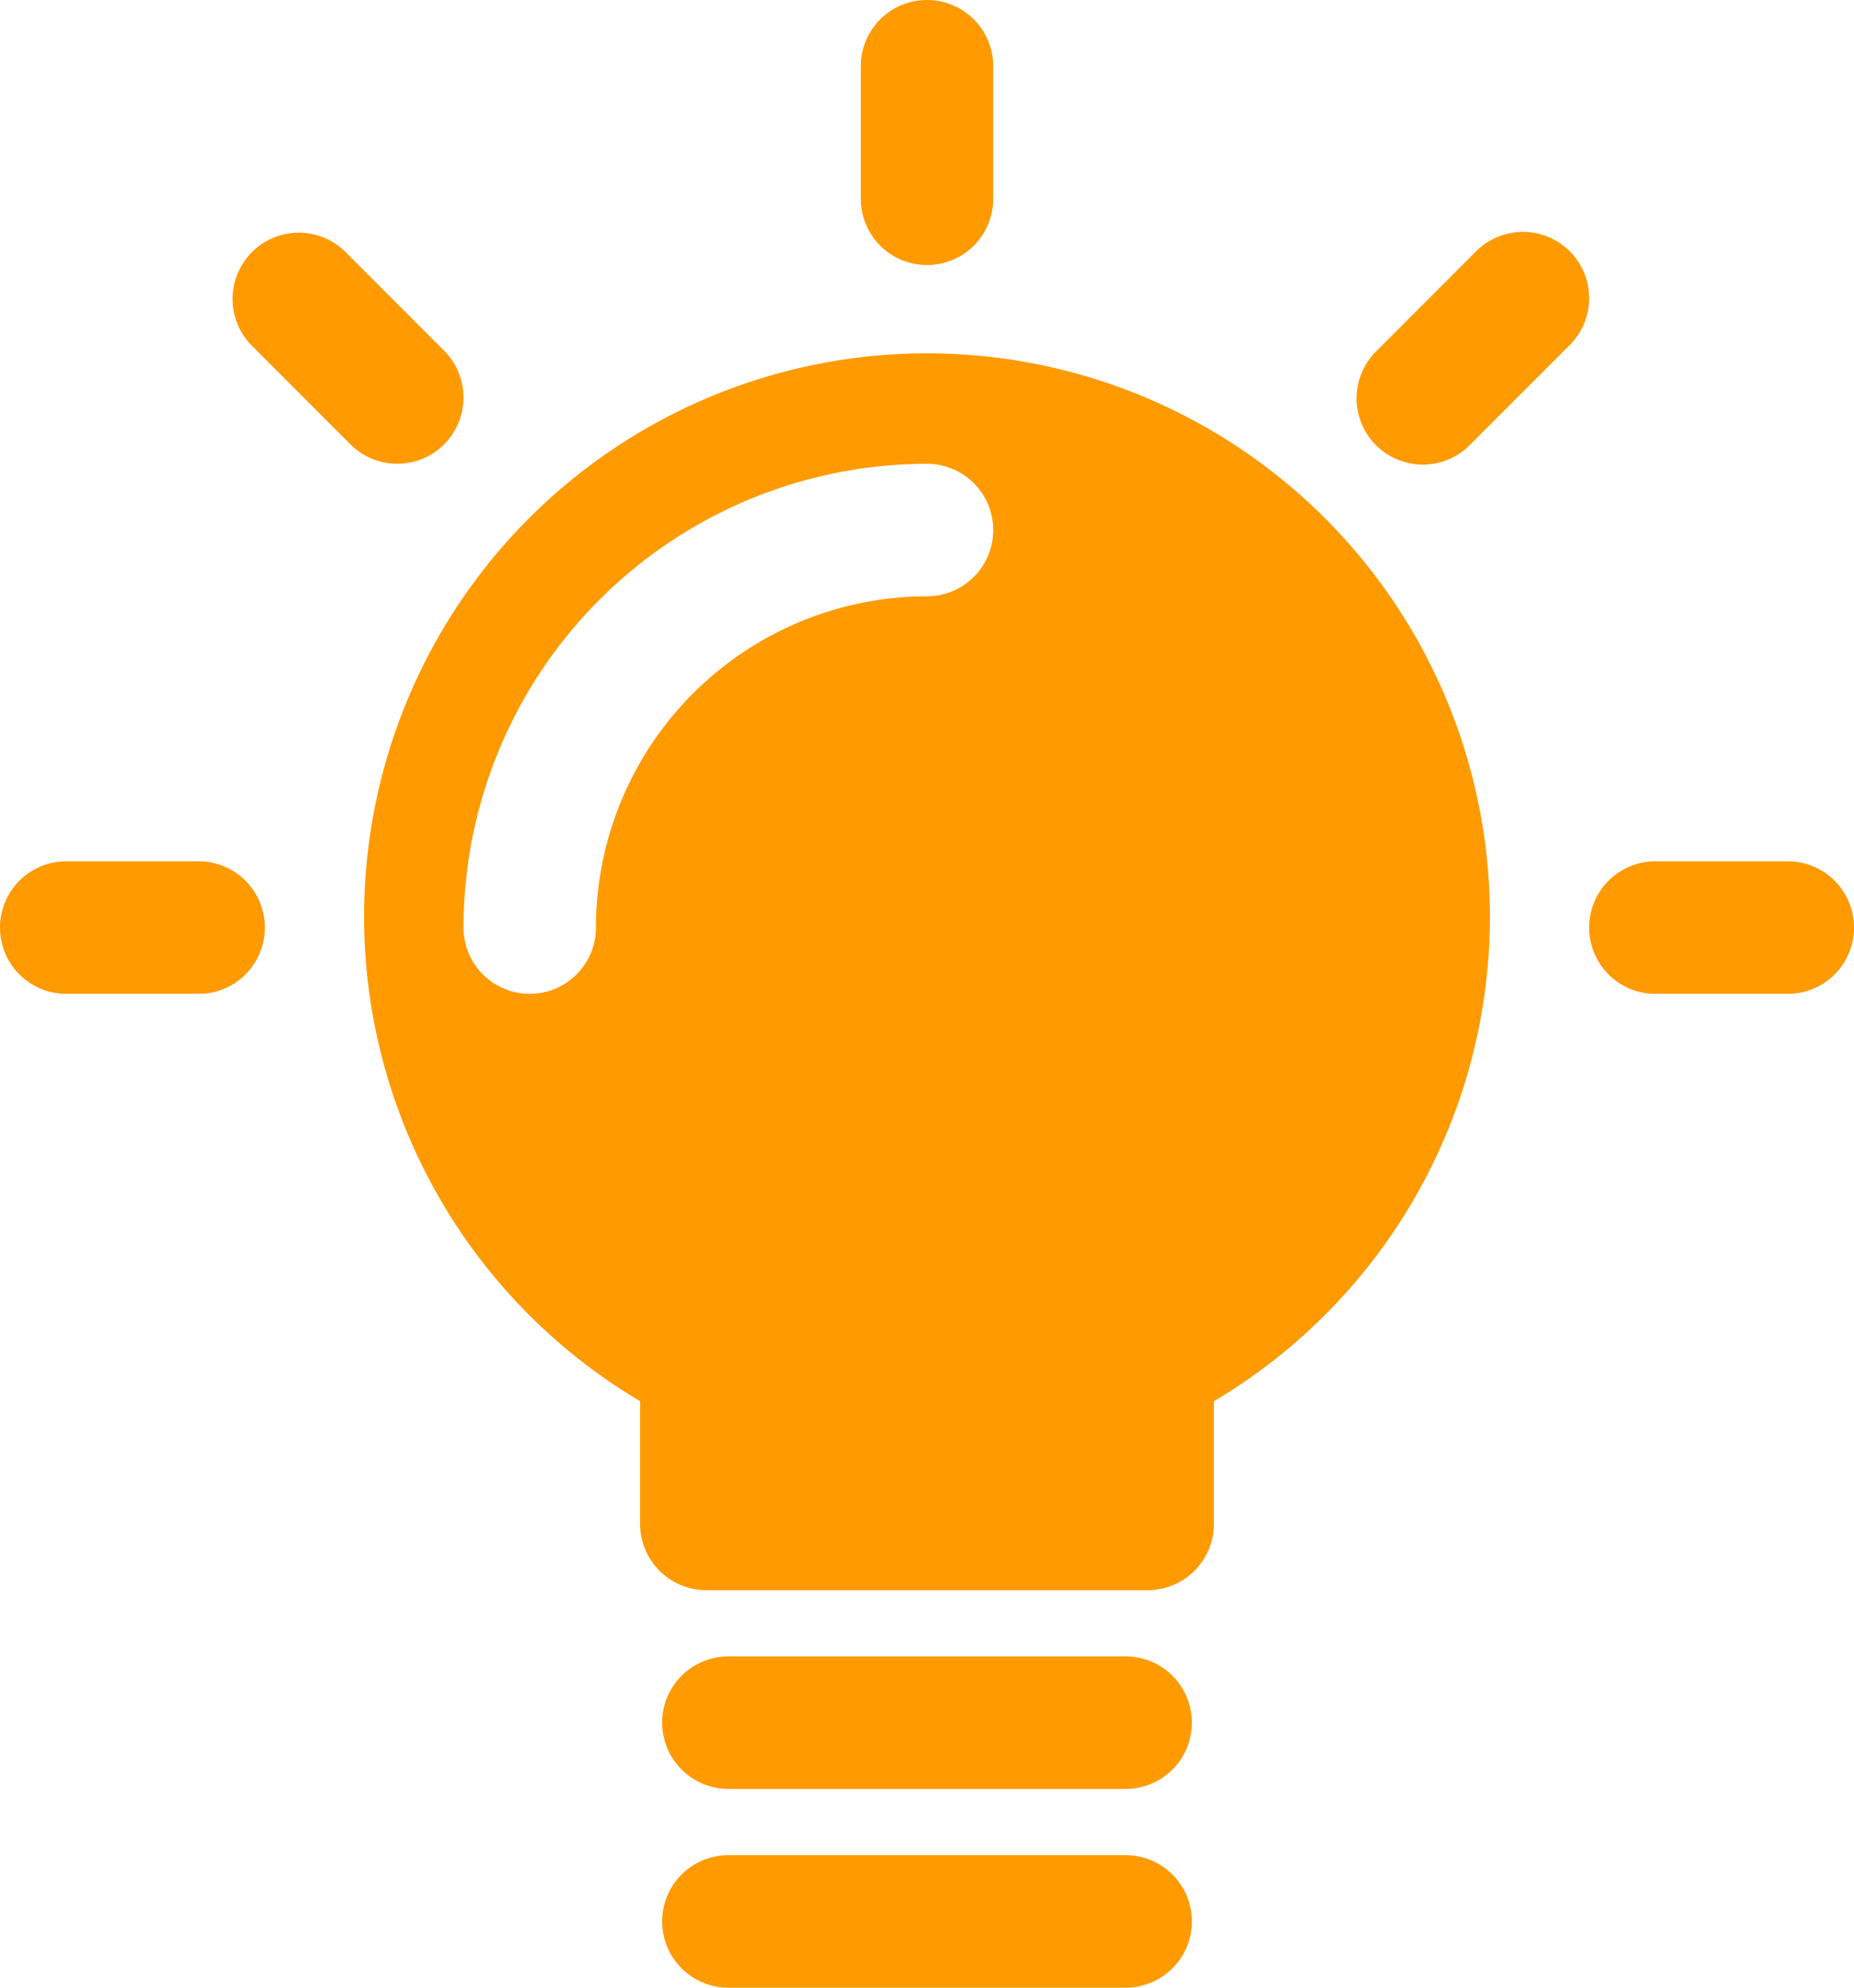 <svg viewBox="0 0 28 30" xmlns="http://www.w3.org/2000/svg"><title></title><g data-name="Layer 2" id="Layer_2"><g id="Interface-Solid"><g id="work-business-solid-idea"><path d="M14,7a7.008,7.008,0,0,0-7,7,1,1,0,0,0,2,0,5.006,5.006,0,0,1,5-5,1,1,0,0,0,0-2Z" fill="none"></path><path d="M17,25H11a1,1,0,0,0,0,2h6a1,1,0,0,0,0-2Z" fill="#ff9a00" opacity="1" original-fill="#000000"></path><path d="M17,28H11a1,1,0,0,0,0,2h6a1,1,0,0,0,0-2Z" fill="#ff9a00" opacity="1" original-fill="#000000"></path><path d="M14,4a1.0 1,0,0,0,1-1V1a1,1,0,0,0-2,0V3A1.0 1,0,0,0,14,4Z" fill="#ff9a00" opacity="1" original-fill="#000000"></path><path d="M3,13H1a1,1,0,0,0,0,2H3a1,1,0,0,0,0-2Z" fill="#ff9a00" opacity="1" original-fill="#000000"></path><path d="M6.707,6.707a1.0 1,0,0,0,0-1.414l-1.5-1.5A1.0 1,0,0,0,3.793,5.207l1.5,1.5a1.0 1,0,0,0,1.414,0Z" fill="#ff9a00" opacity="1" original-fill="#000000"></path><path d="M27,13H25a1,1,0,0,0,0,2h2a1,1,0,0,0,0-2Z" fill="#ff9a00" opacity="1" original-fill="#000000"></path><path d="M23.707,3.793a1.0 1,0,0,0-1.414,0l-1.5,1.5A1.0 1,0,1,0,22.207,6.707l1.5-1.5A1.0 1,0,0,0,23.707,3.793Z" fill="#ff9a00" opacity="1" original-fill="#000000"></path><path d="M14,5.333A8.501,8.501,0,0,0,9.667,21.148V23a1.0 1,0,0,0,1,1h6.666a1.0 1,0,0,0,1-1V21.148A8.501,8.501,0,0,0,14,5.333ZM14,9a5.006,5.006,0,0,0-5,5,1,1,0,0,1-2,0,7.008,7.008,0,0,1,7-7,1,1,0,0,1,0,2Z" fill="#ff9a00" opacity="1" original-fill="#000000"></path></g></g></g></svg>